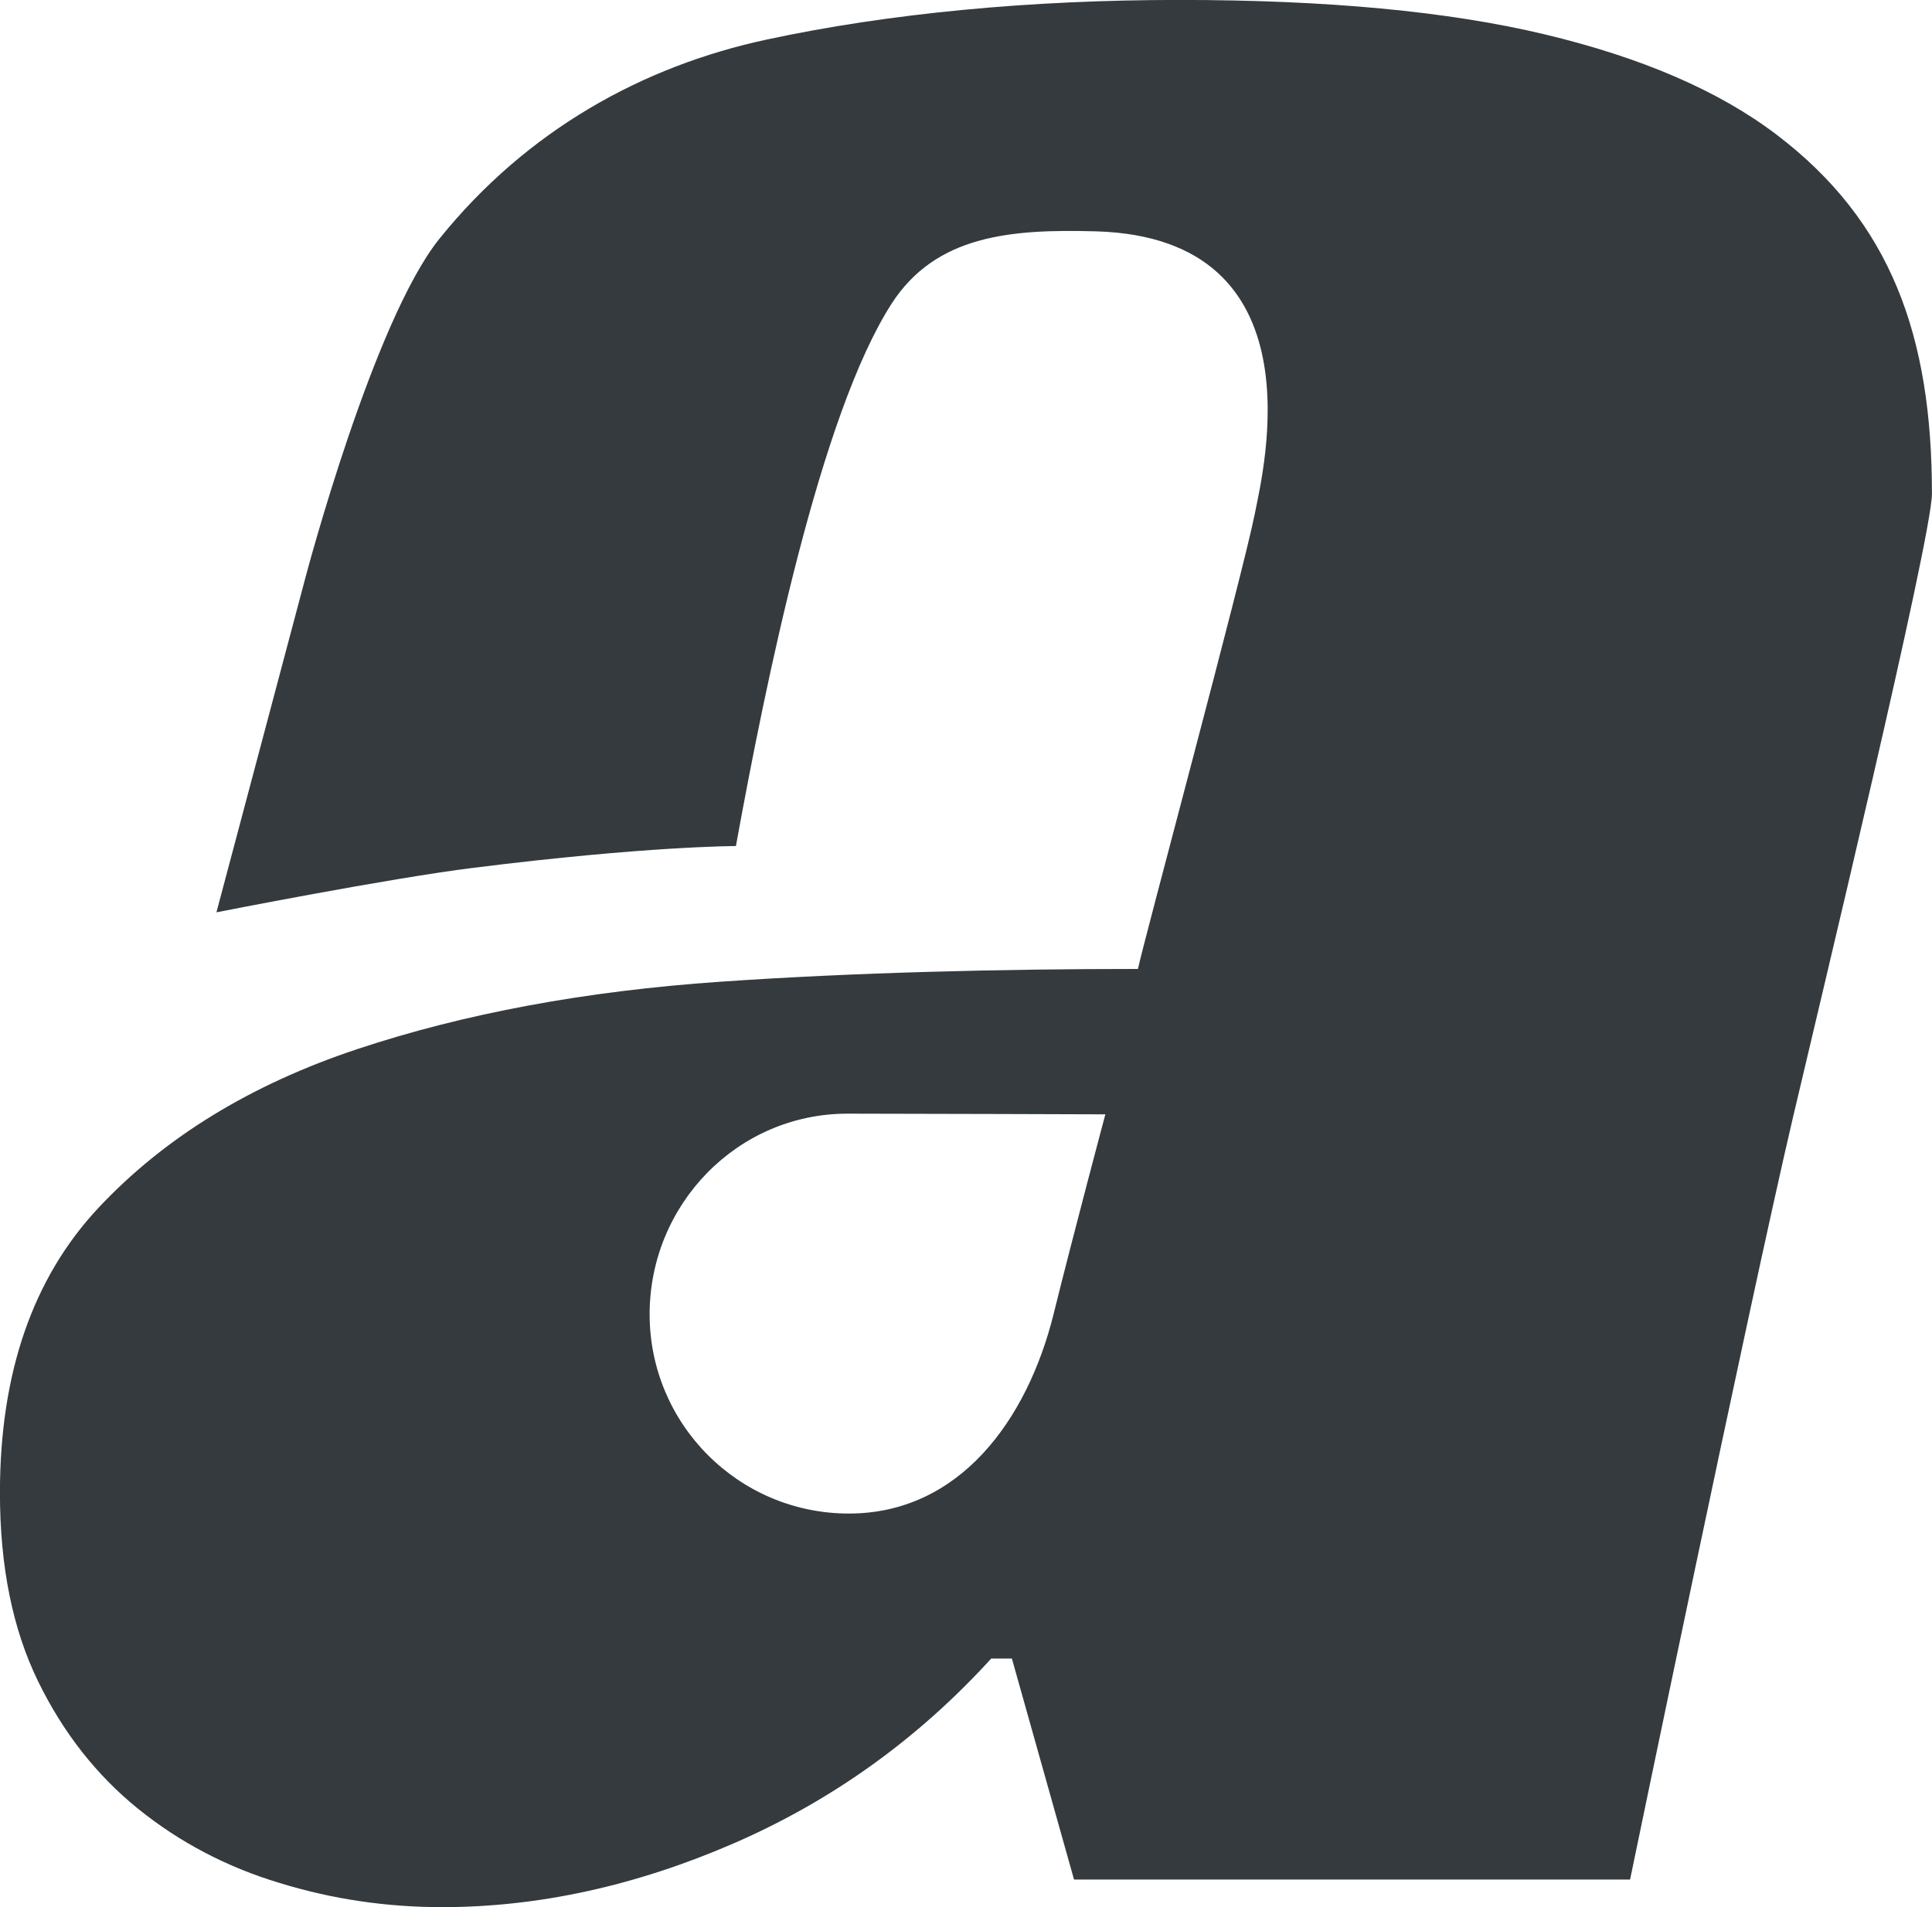 <svg xmlns="http://www.w3.org/2000/svg" id="Capa_2" data-name="Capa 2" viewBox="0 0 312.78 308.81"><defs><style> .cls-1 { fill: #343a3d; } </style></defs><g id="Formas"><path class="cls-1" d="M184.24,156.89c-21.97,0-45.85.56-67.66,2.07-21.81,1.51-41.38,5.14-58.71,10.9-17.33,5.76-31.31,14.37-41.94,25.72-10.62,11.35-15.94,26.73-15.94,46.13,0,11.97,2.07,22.09,6.15,30.47,4.08,8.39,9.51,15.26,16.21,20.69,6.71,5.42,14.37,9.45,22.93,12.02,8.55,2.63,17.33,3.91,26.28,3.91,15.66,0,31.42-3.47,47.25-10.34,15.82-6.88,29.75-16.83,41.66-29.91h3.35l10.06,35.78h90.02s19.12-92.37,26.28-123.01c4.19-17.89,22.59-94.27,22.59-101.37,0-25.5-6.6-44.06-25.16-58.15-9.34-7.1-21.81-12.47-37.46-16.22-15.66-3.75-35.39-5.59-59.27-5.59s-46.85,2.13-66.82,6.43c-19.96,4.3-38.69,14.59-52.9,32.21-10.73,13.31-21.64,54.63-21.64,54.63l-14.48,54.46s28.07-5.54,41.66-7.21c28.01-3.52,42.44-3.52,42.44-3.52,4.81-26.45,13.64-69.89,25.22-87.84,7.16-11.07,19.24-12.08,33.1-11.69,36.4,1.06,27.06,38.69,25.72,45.57-1.96,9.95-18.23,70.17-18.95,73.86ZM170.59,212.7c-4.29,17.32-15.32,32.37-33.16,32.37s-32.26-14.48-32.26-32.26,14.2-32.49,32.04-32.49c8.5,0,41.74.11,41.74.11,0,0-5.21,19.55-8.36,32.26Z"></path></g></svg>